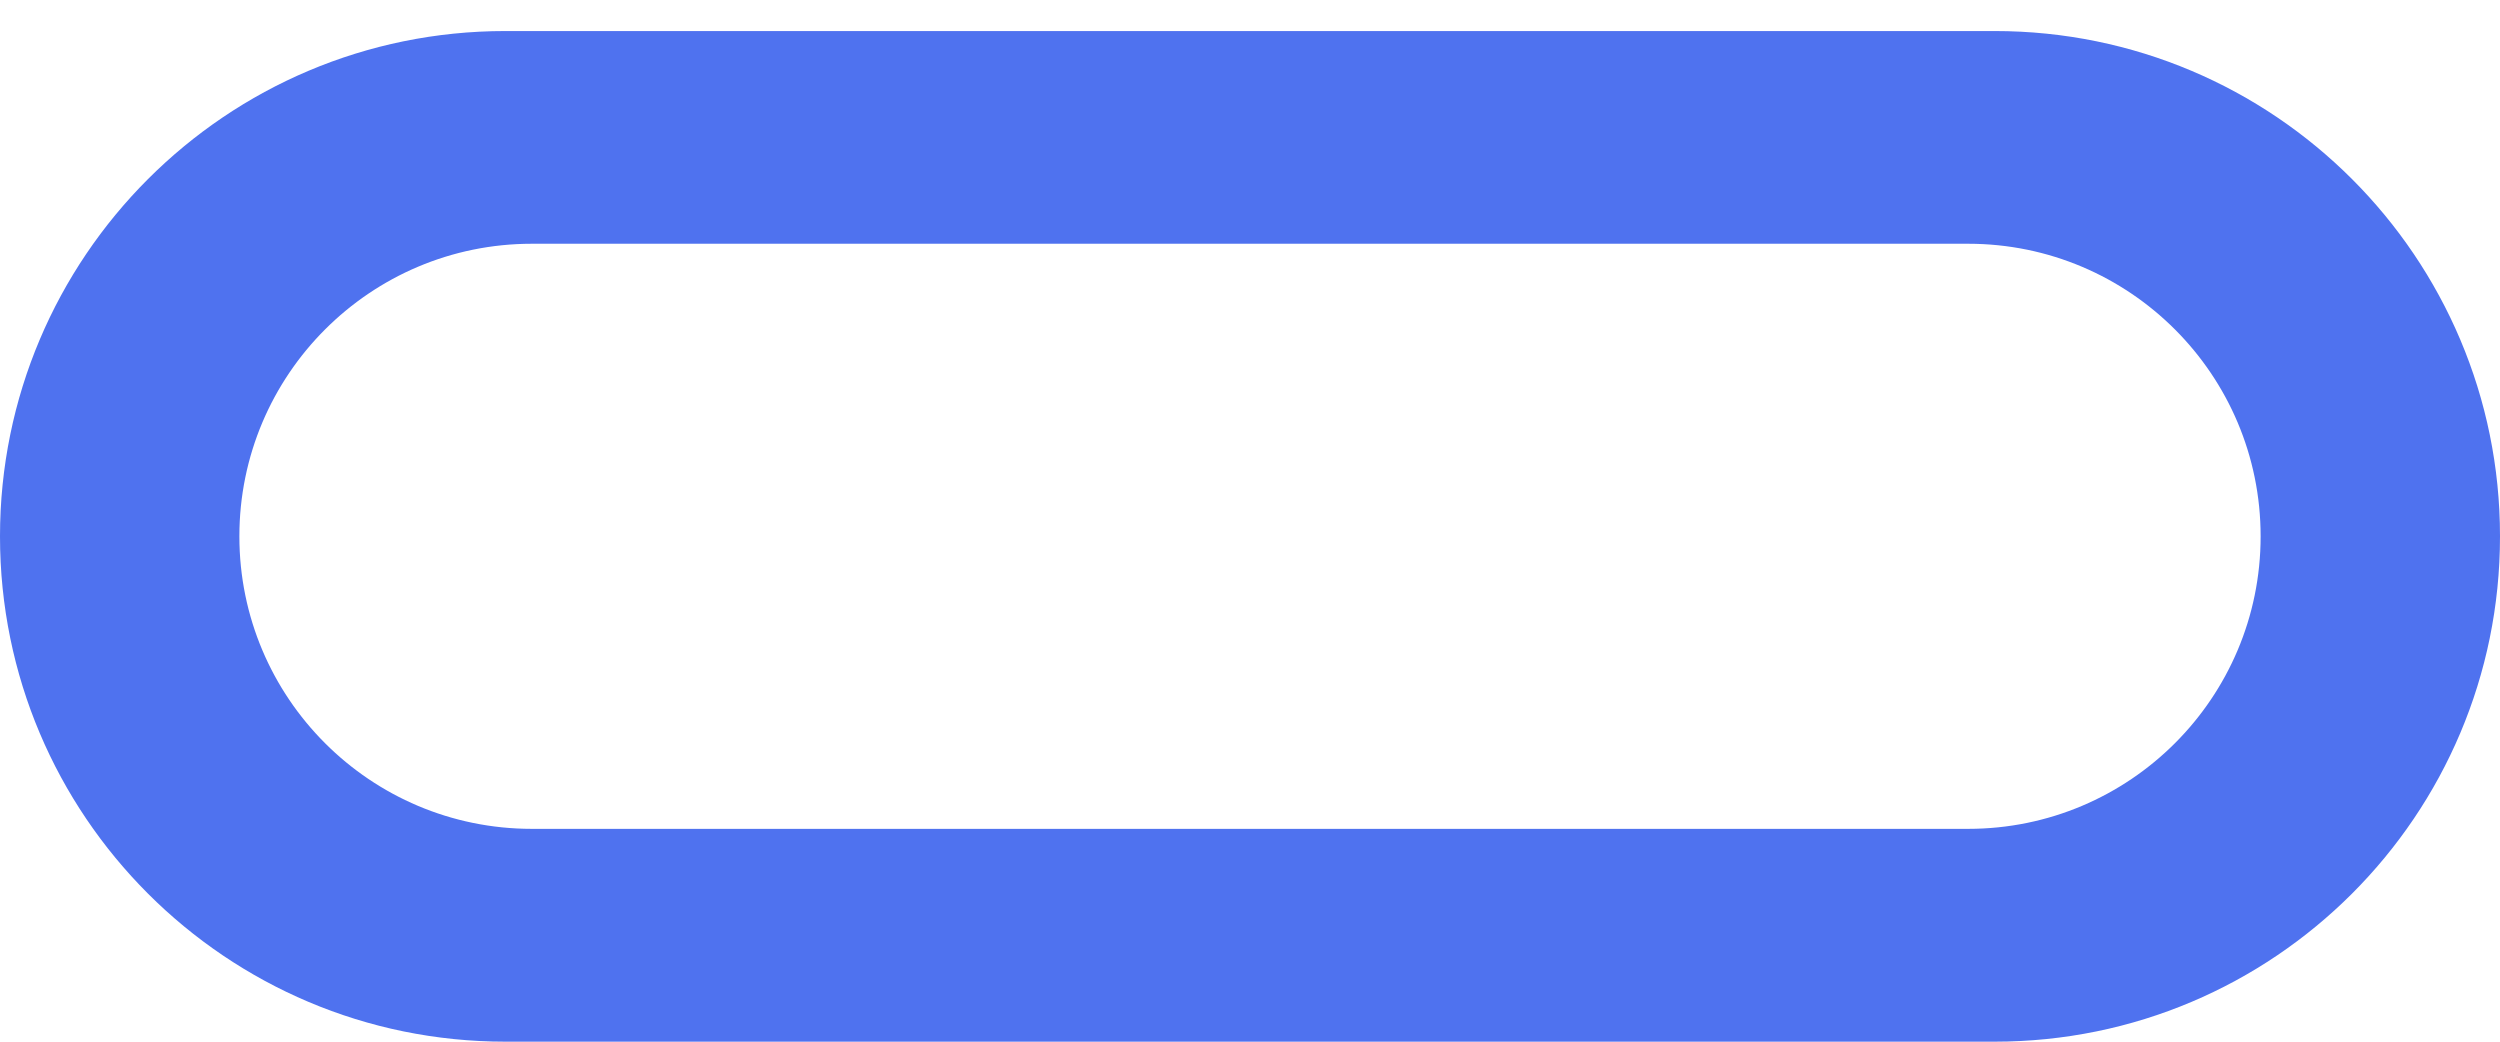 <svg width="24" height="10" viewBox="0 0 24 10" fill="none" xmlns="http://www.w3.org/2000/svg">
<path fill-rule="evenodd" clip-rule="evenodd" d="M4.851 0.298C2.172 0.298 0 2.47 0 5.149C0 7.828 2.172 10 4.851 10H19.149C21.828 10 24 7.828 24 5.149C24 2.47 21.828 0.298 19.149 0.298H4.851ZM5.106 2.34C3.555 2.34 2.298 3.598 2.298 5.149C2.298 6.7 3.555 7.957 5.106 7.957H18.894C20.445 7.957 21.702 6.7 21.702 5.149C21.702 3.598 20.445 2.34 18.894 2.34H5.106Z" fill="#4F72EF"/>
</svg>
